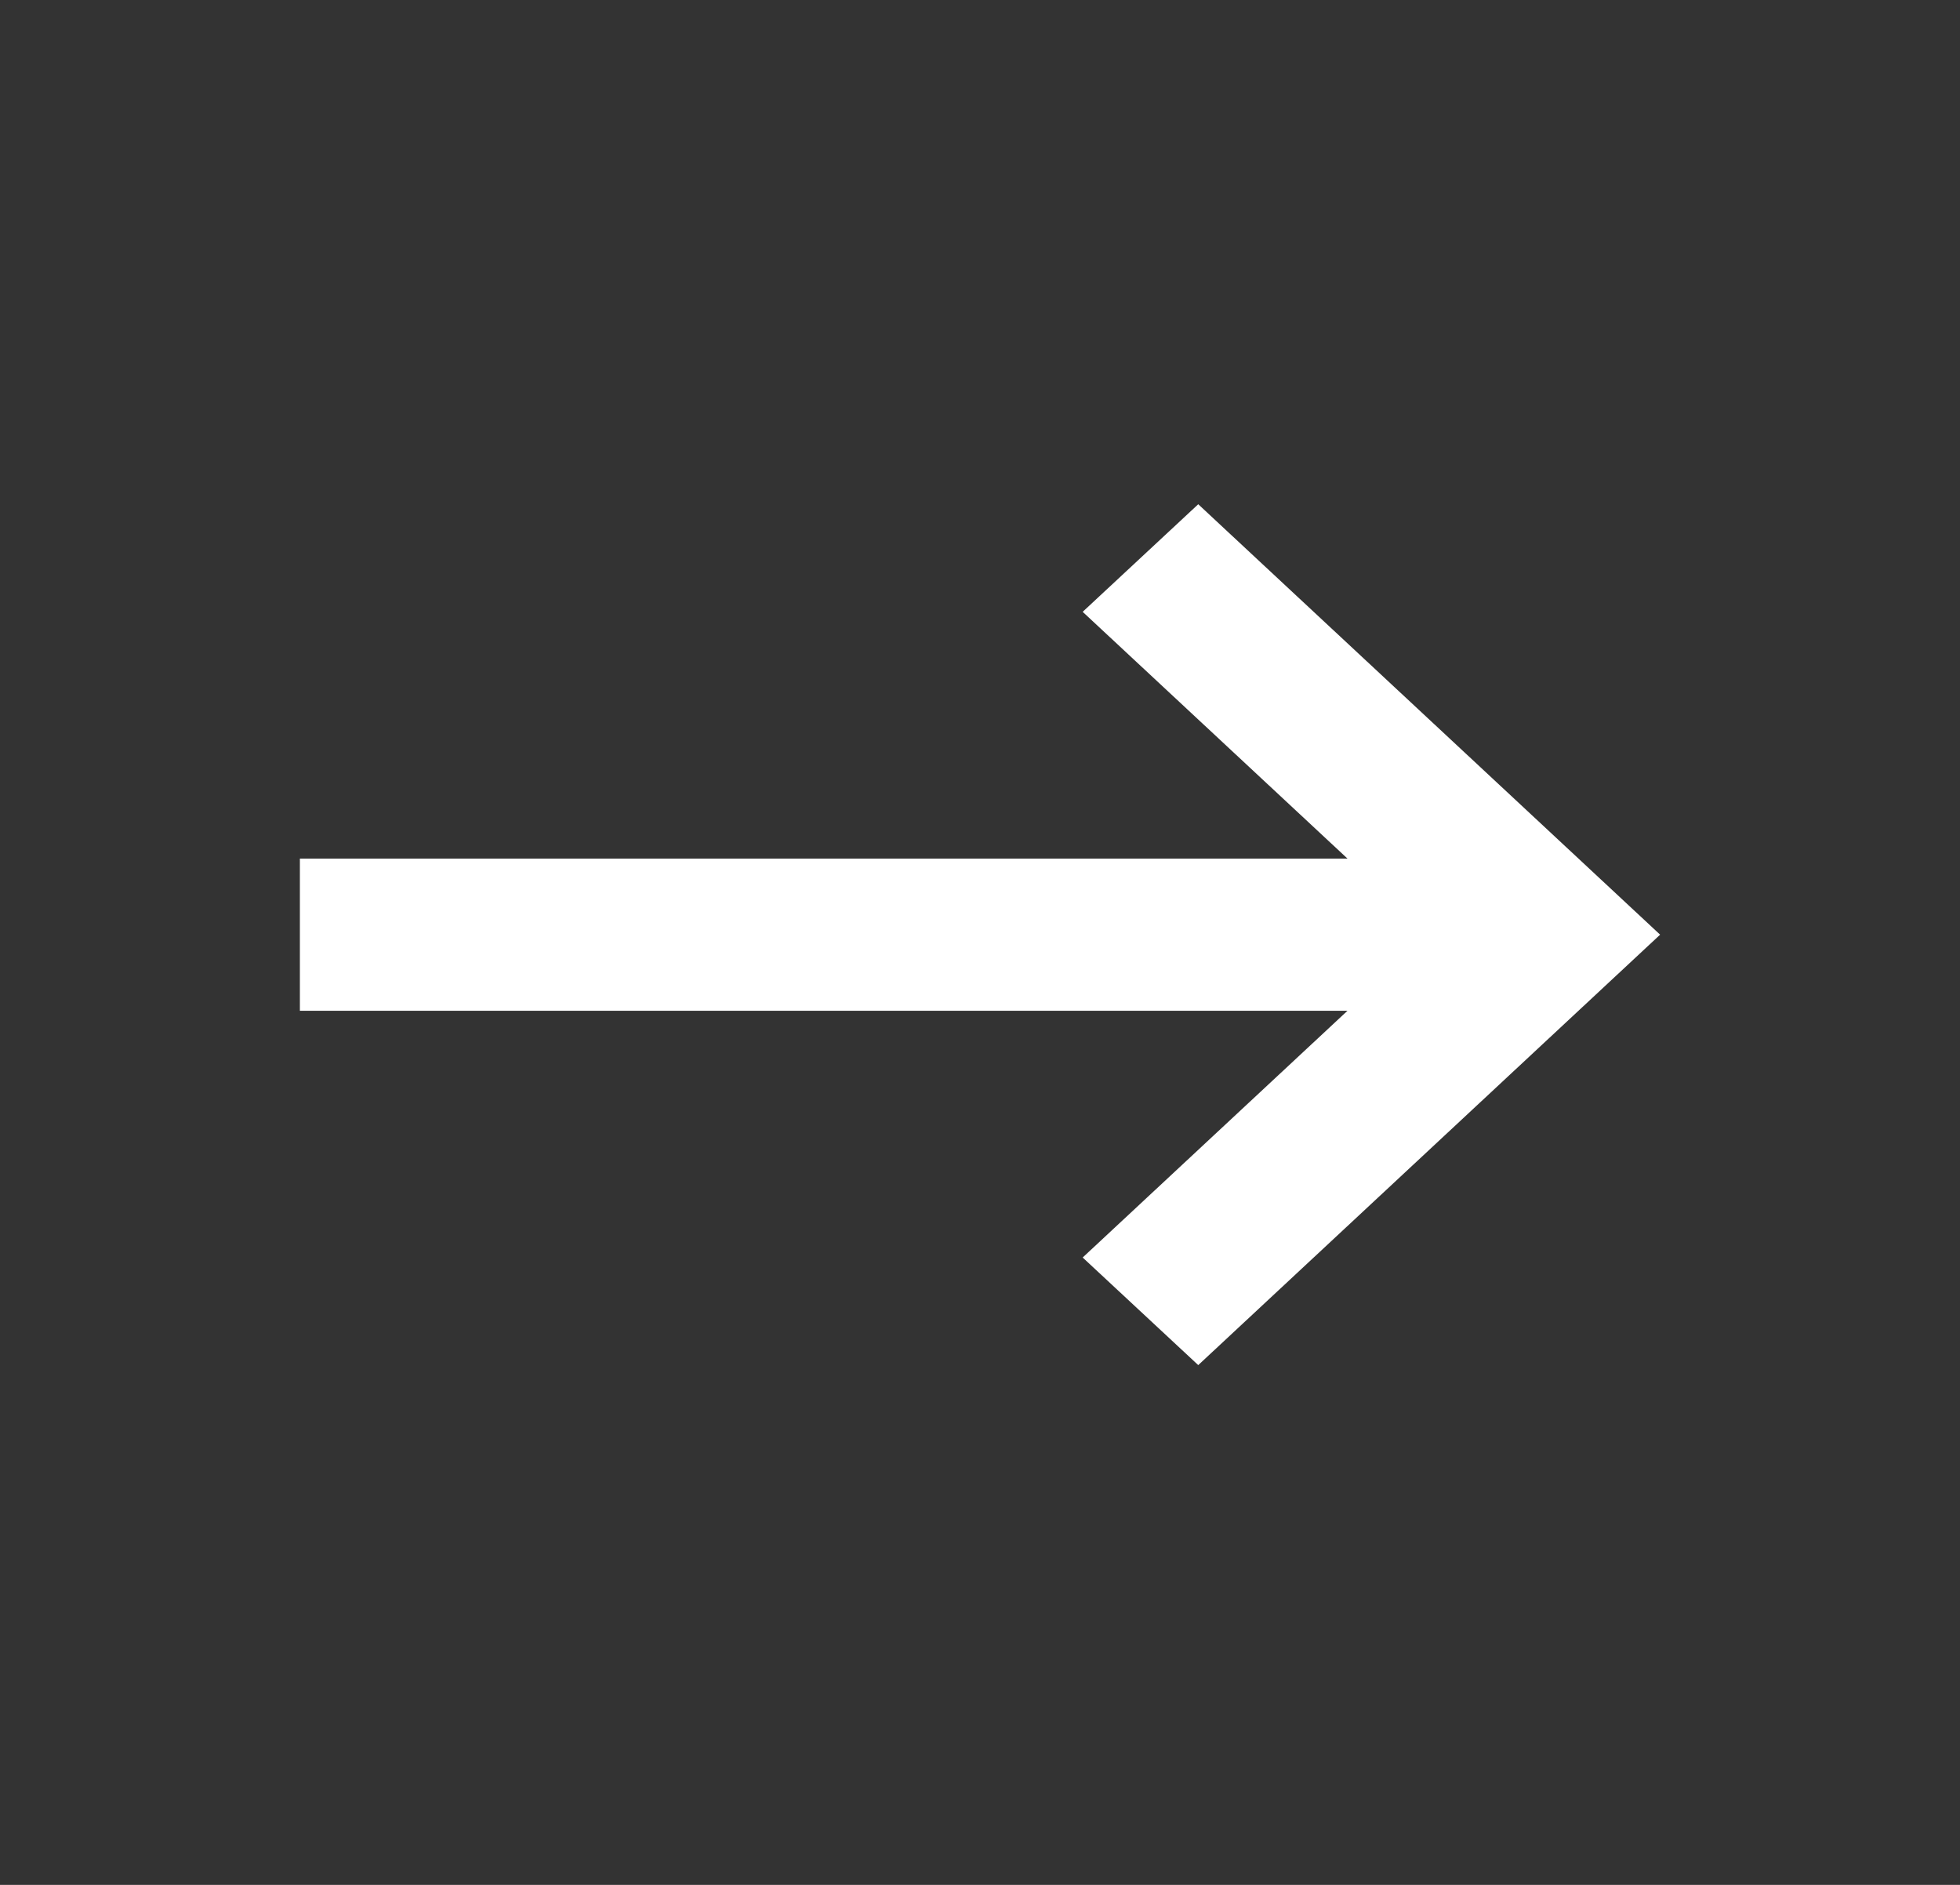 <svg width="26" height="25" viewBox="0 0 26 25" fill="none" xmlns="http://www.w3.org/2000/svg">
<rect x="0" y="0" width="26" height="25" fill="#333333" stroke="none"/>
<path d="M3.978 11.388L3.978 13.406L17.875 13.406L14.362 16.679L15.895 18.106L22.022 12.397L15.895 6.688L14.362 8.115L17.875 11.388L3.978 11.388Z" fill="white"/>
</svg>
